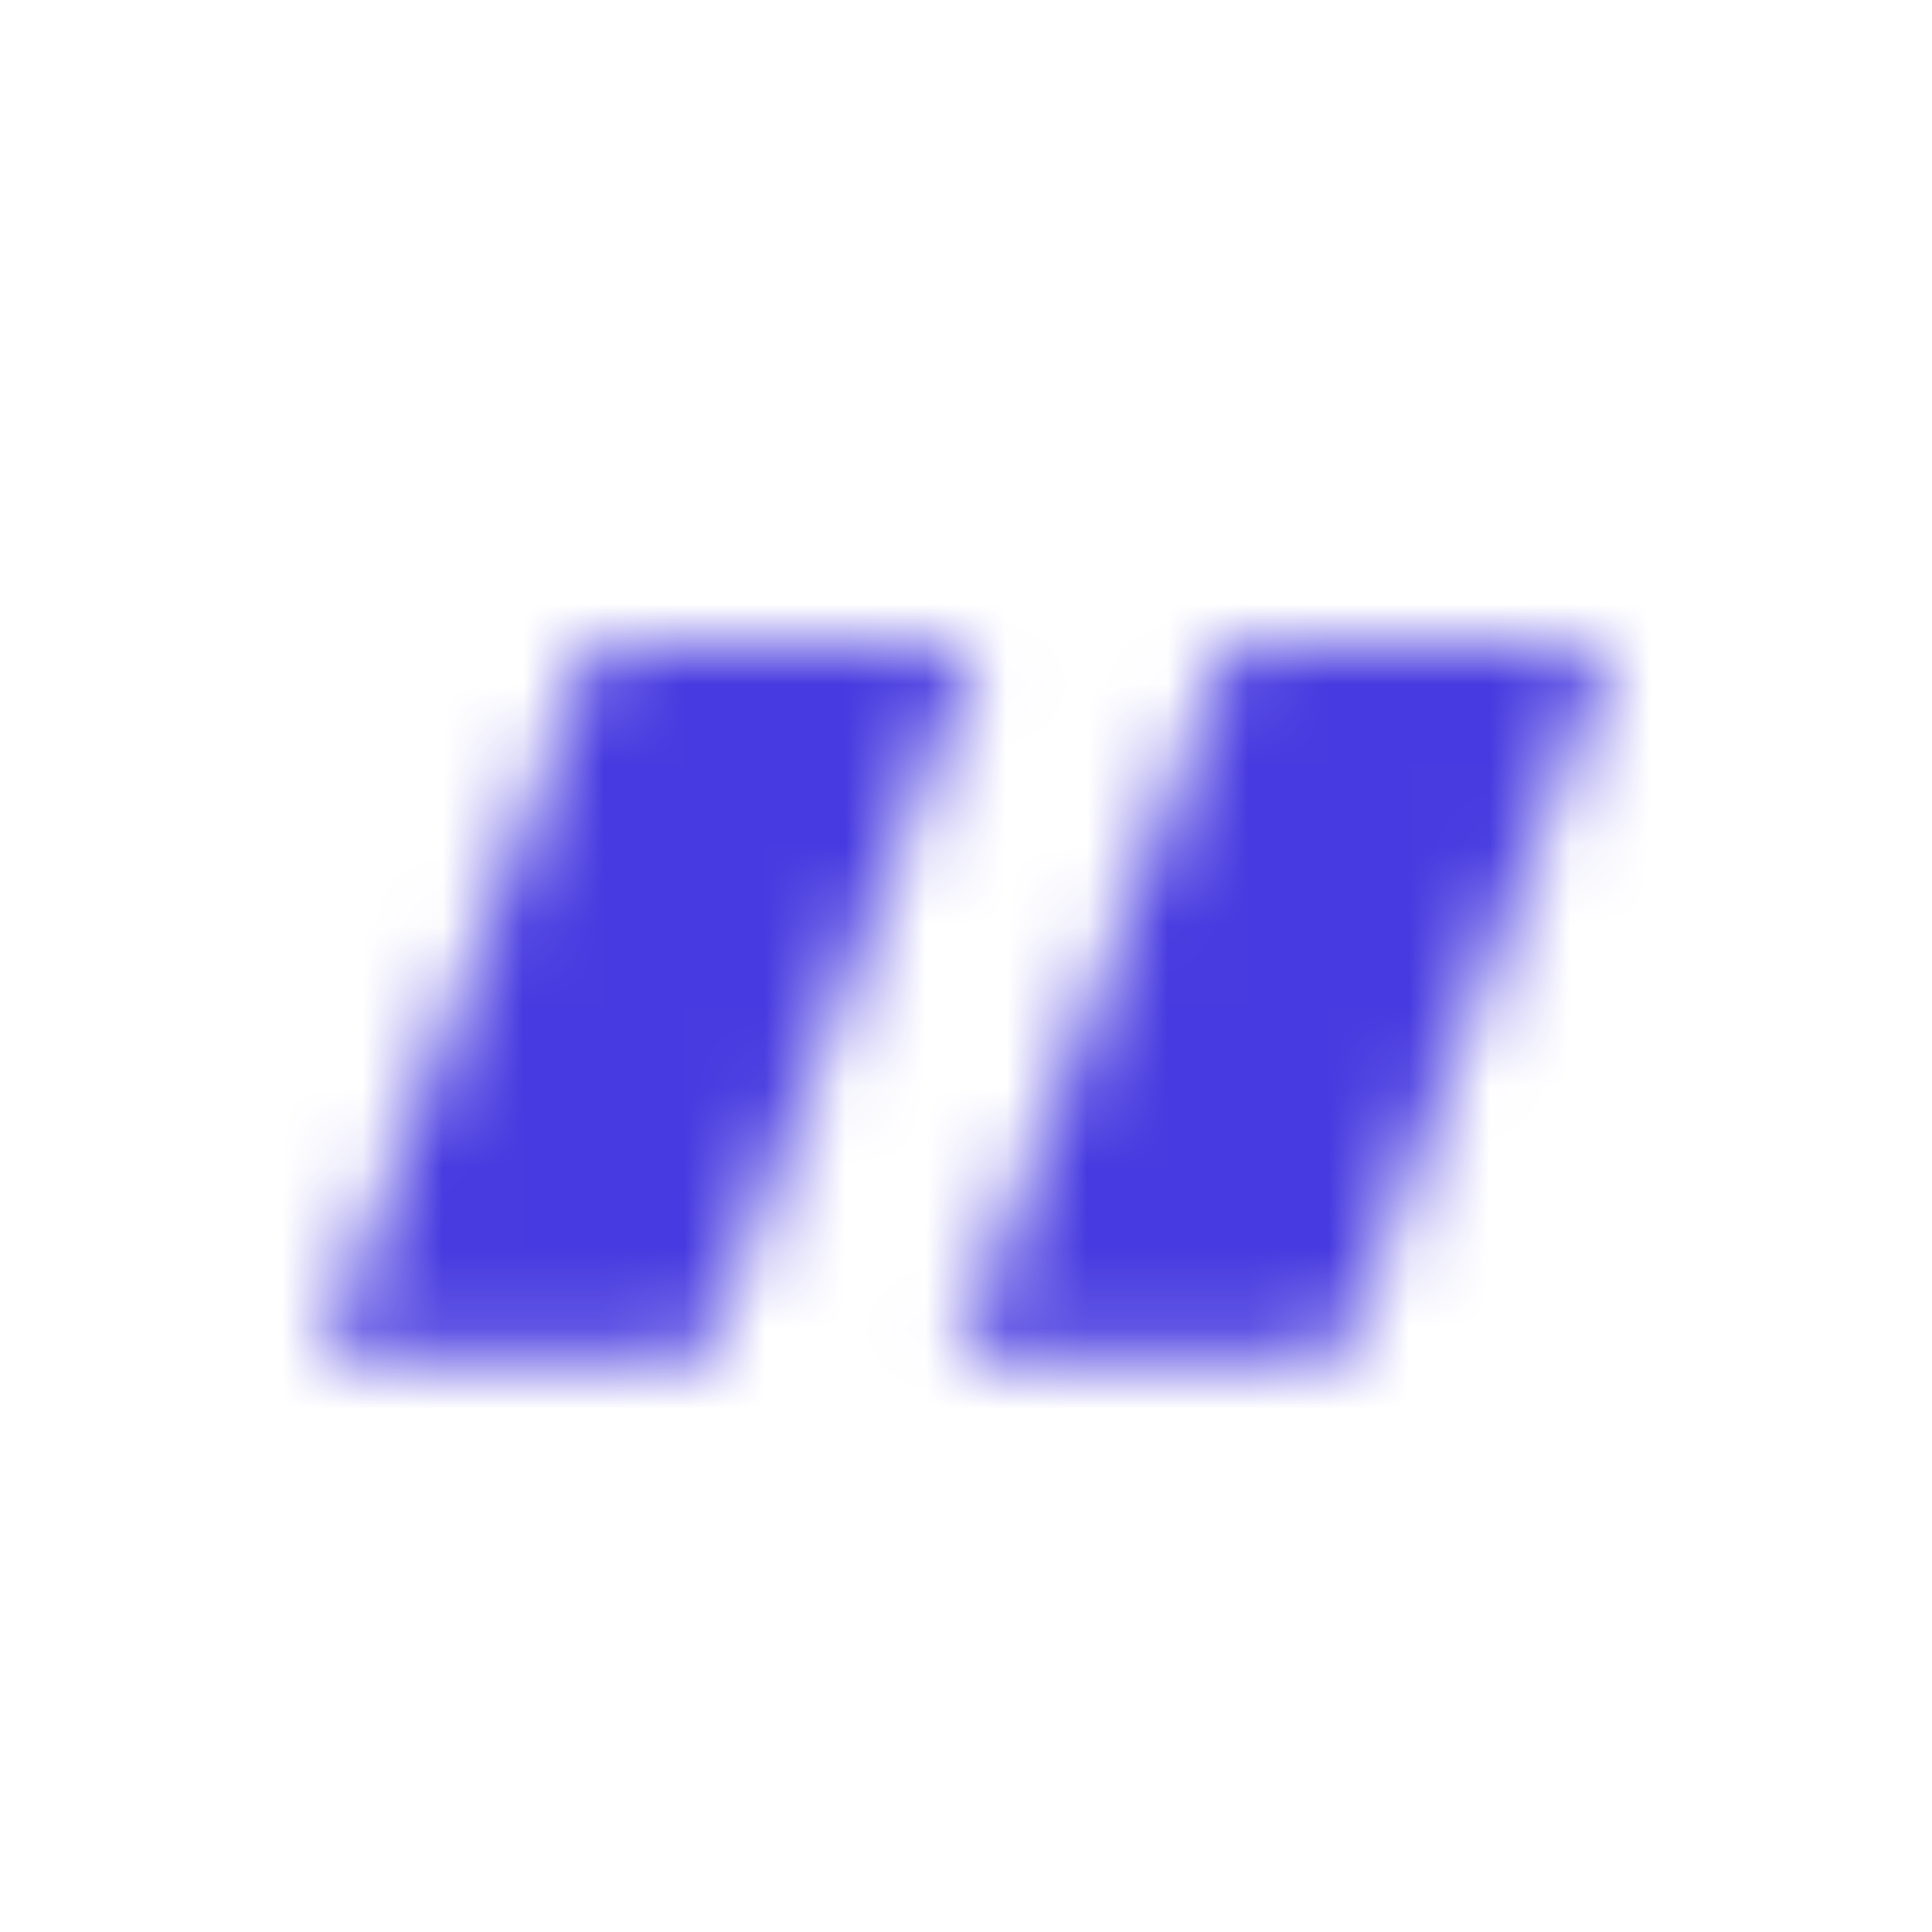 <svg width="24" height="24" viewBox="0 0 24 24" fill="none" xmlns="http://www.w3.org/2000/svg">
<mask id="mask0_92_18" style="mask-type:alpha" maskUnits="userSpaceOnUse" x="0" y="0" width="24" height="24">
<path d="M7.37 8H12.107L8.736 16.853H4L7.37 8ZM15.264 8H20L16.63 16.853H11.893L15.264 8Z" fill="#506CF0"/>
</mask>
<g mask="url(#mask0_92_18)">
<rect width="24" height="24" fill="#473AE0"/>
</g>
</svg>
